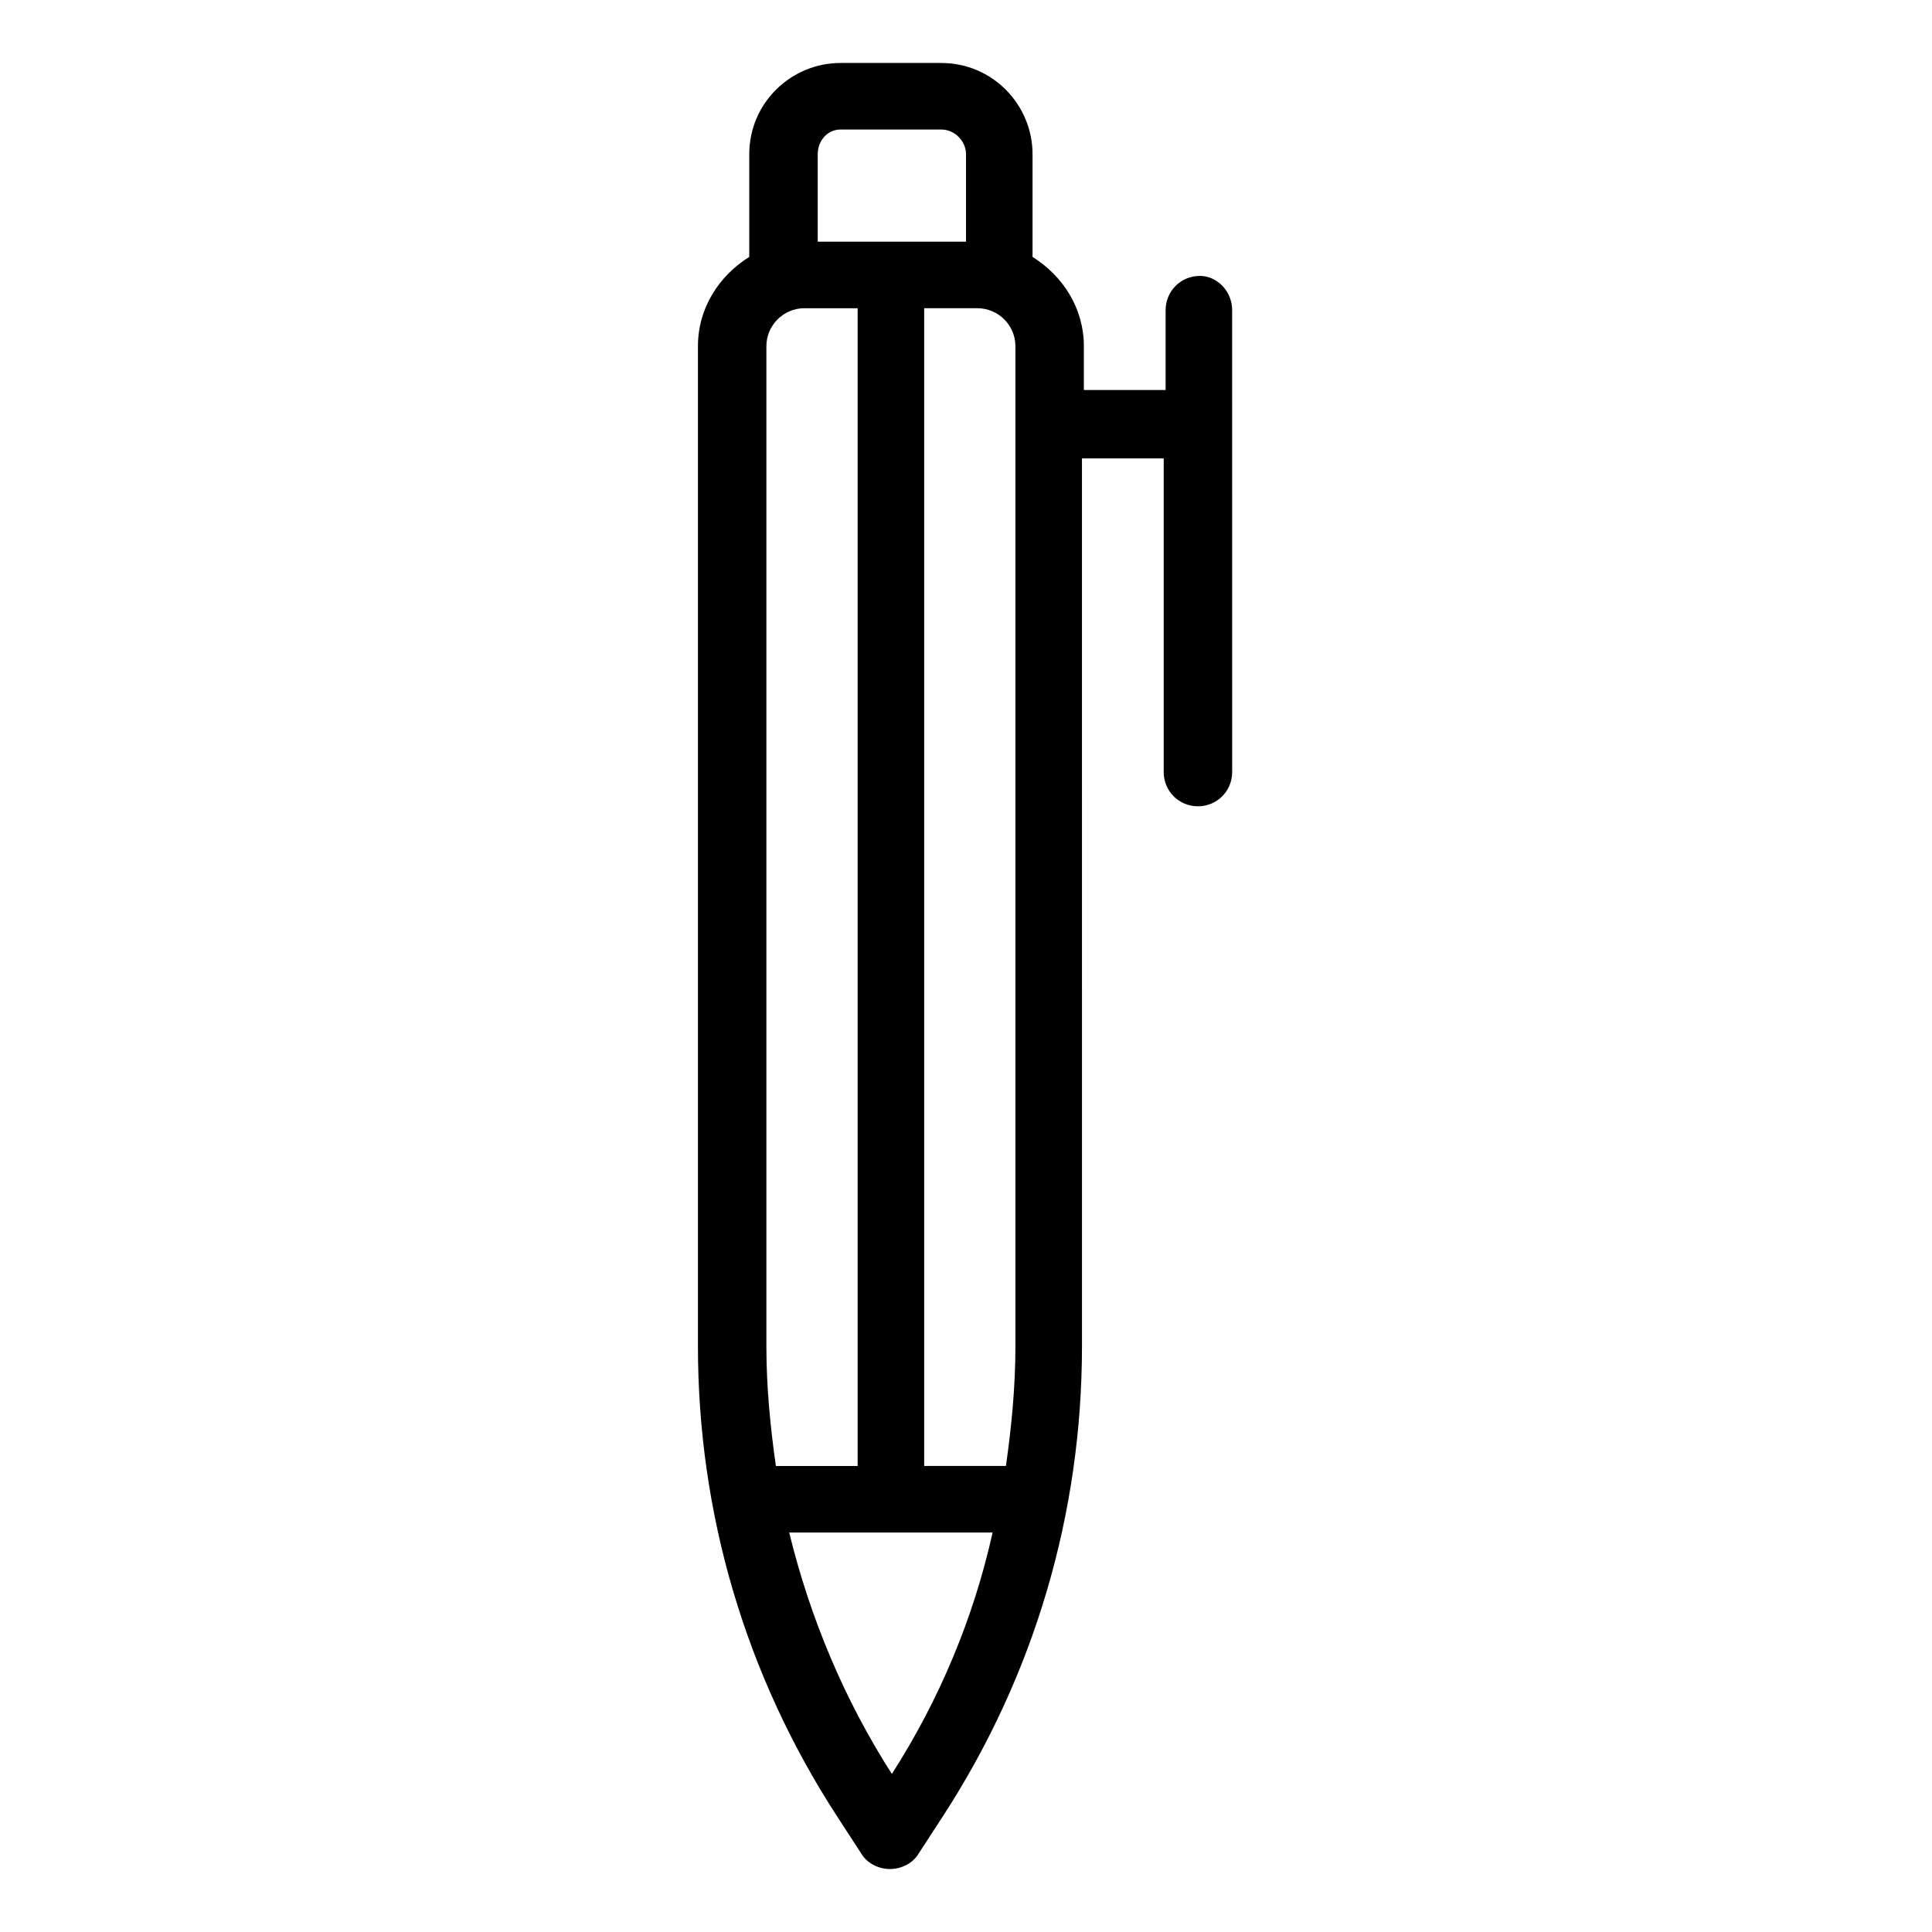 <?xml version="1.0" encoding="UTF-8"?>
<!-- Uploaded to: ICON Repo, www.svgrepo.com, Generator: ICON Repo Mixer Tools -->
<svg fill="#000000" width="800px" height="800px" version="1.1" viewBox="144 144 512 512" xmlns="http://www.w3.org/2000/svg">
 <path d="m461.97 217.12c-5.039 0-9.07 4.031-9.07 9.07v21.16h-21.664v-11.586c0-10.078-5.543-18.641-13.602-23.68v-27.211c0-13.098-10.578-24.184-24.184-24.184h-26.703c-13.098 0-24.184 10.578-24.184 24.184v27.207c-8.062 5.039-13.602 13.602-13.602 23.68v265c0 44.336 12.594 87.16 36.777 124.44l6.551 10.078c1.512 2.519 4.535 4.031 7.559 4.031 3.023 0 6.047-1.512 7.559-4.031l6.551-10.078c24.184-37.281 36.777-80.105 36.777-124.44l-0.004-235.28h21.664v83.129c0 5.039 4.031 9.07 9.07 9.07 5.039 0 9.07-4.031 9.07-9.07l-0.004-122.43c0-5.039-4.031-9.066-8.562-9.066zm-114.87 283.64v-265c0-5.543 4.535-10.078 10.078-10.078h14.105v306.82h-21.664c-1.512-10.578-2.519-21.16-2.519-31.738zm41.816-275.08h14.105c5.543 0 10.078 4.535 10.078 10.078v265c0 10.578-1.008 21.16-2.519 31.738h-21.664zm-22.168-47.355h26.703c3.527 0 6.551 3.019 6.551 6.547v23.176h-39.297v-23.176c0-3.527 2.516-6.547 6.043-6.547zm13.605 435.79c-12.594-19.648-21.664-41.312-27.207-63.984h53.906c-5.035 22.672-14.105 44.336-26.699 63.984z"/>
</svg>